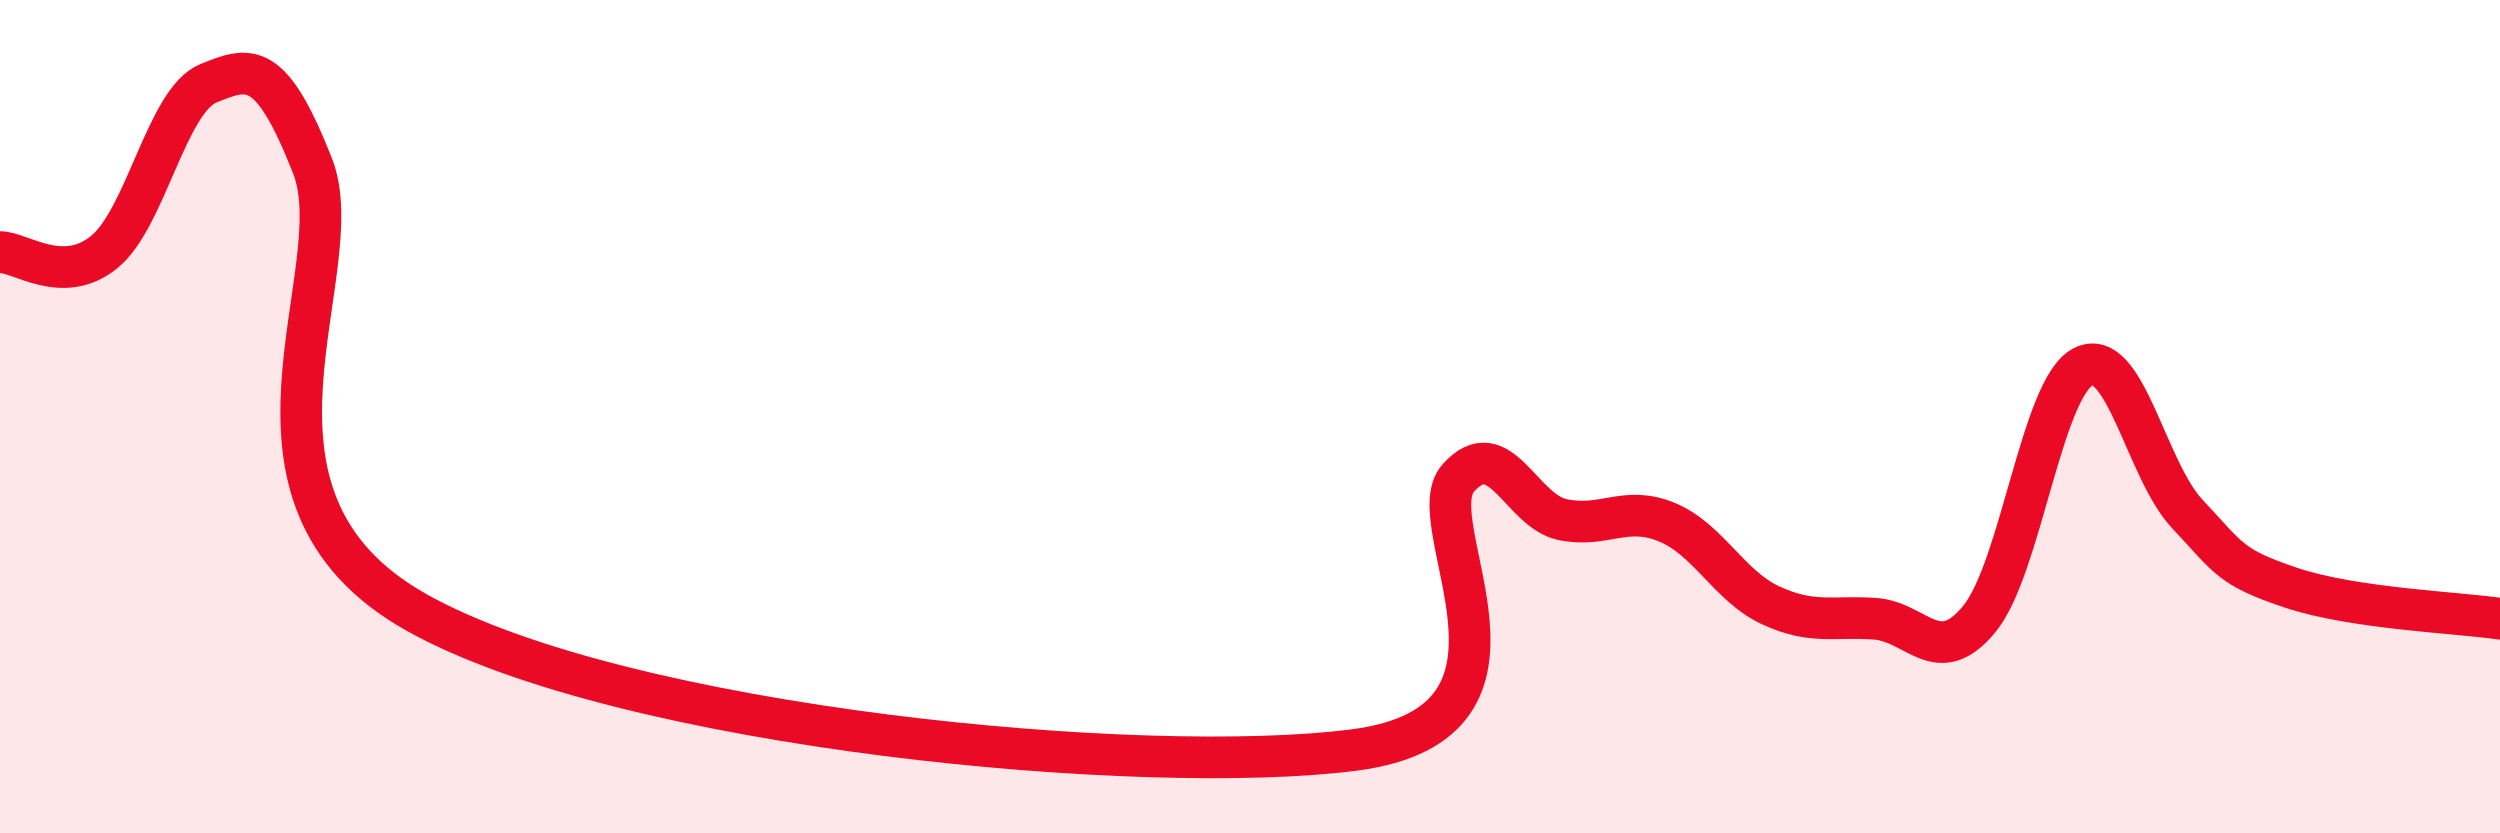 
    <svg width="60" height="20" viewBox="0 0 60 20" xmlns="http://www.w3.org/2000/svg">
      <path
        d="M 0,6.05 C 0.5,6.05 1.5,6.86 2.5,6.05 C 3.5,5.24 4,2.41 5,2 C 6,1.59 6.5,1.44 7.5,3.98 C 8.5,6.52 5,11.9 10,14.7 C 15,17.5 27.5,18.65 32.5,18 C 37.5,17.35 34,12.58 35,11.47 C 36,10.36 36.5,12.26 37.5,12.47 C 38.5,12.68 39,12.12 40,12.53 C 41,12.94 41.5,14.07 42.5,14.53 C 43.5,14.99 44,14.78 45,14.85 C 46,14.92 46.5,16.07 47.5,14.86 C 48.5,13.65 49,9.3 50,8.8 C 51,8.3 51.5,11.28 52.5,12.34 C 53.5,13.4 53.5,13.61 55,14.11 C 56.5,14.61 59,14.7 60,14.85L60 20L0 20Z"
        fill="#EB0A25"
        opacity="0.1"
        stroke-linecap="round"
        stroke-linejoin="round"
      />
      <path
        d="M 0,6.05 C 0.5,6.05 1.5,6.86 2.5,6.05 C 3.5,5.24 4,2.41 5,2 C 6,1.59 6.5,1.44 7.5,3.98 C 8.5,6.52 5,11.9 10,14.7 C 15,17.5 27.5,18.65 32.5,18 C 37.5,17.35 34,12.58 35,11.47 C 36,10.36 36.5,12.26 37.5,12.47 C 38.5,12.68 39,12.12 40,12.53 C 41,12.94 41.5,14.07 42.5,14.53 C 43.5,14.99 44,14.78 45,14.85 C 46,14.92 46.5,16.07 47.5,14.86 C 48.5,13.65 49,9.3 50,8.8 C 51,8.3 51.5,11.28 52.5,12.34 C 53.5,13.4 53.5,13.61 55,14.11 C 56.5,14.61 59,14.7 60,14.85"
        stroke="#EB0A25"
        stroke-width="1"
        fill="none"
        stroke-linecap="round"
        stroke-linejoin="round"
      />
    </svg>
  